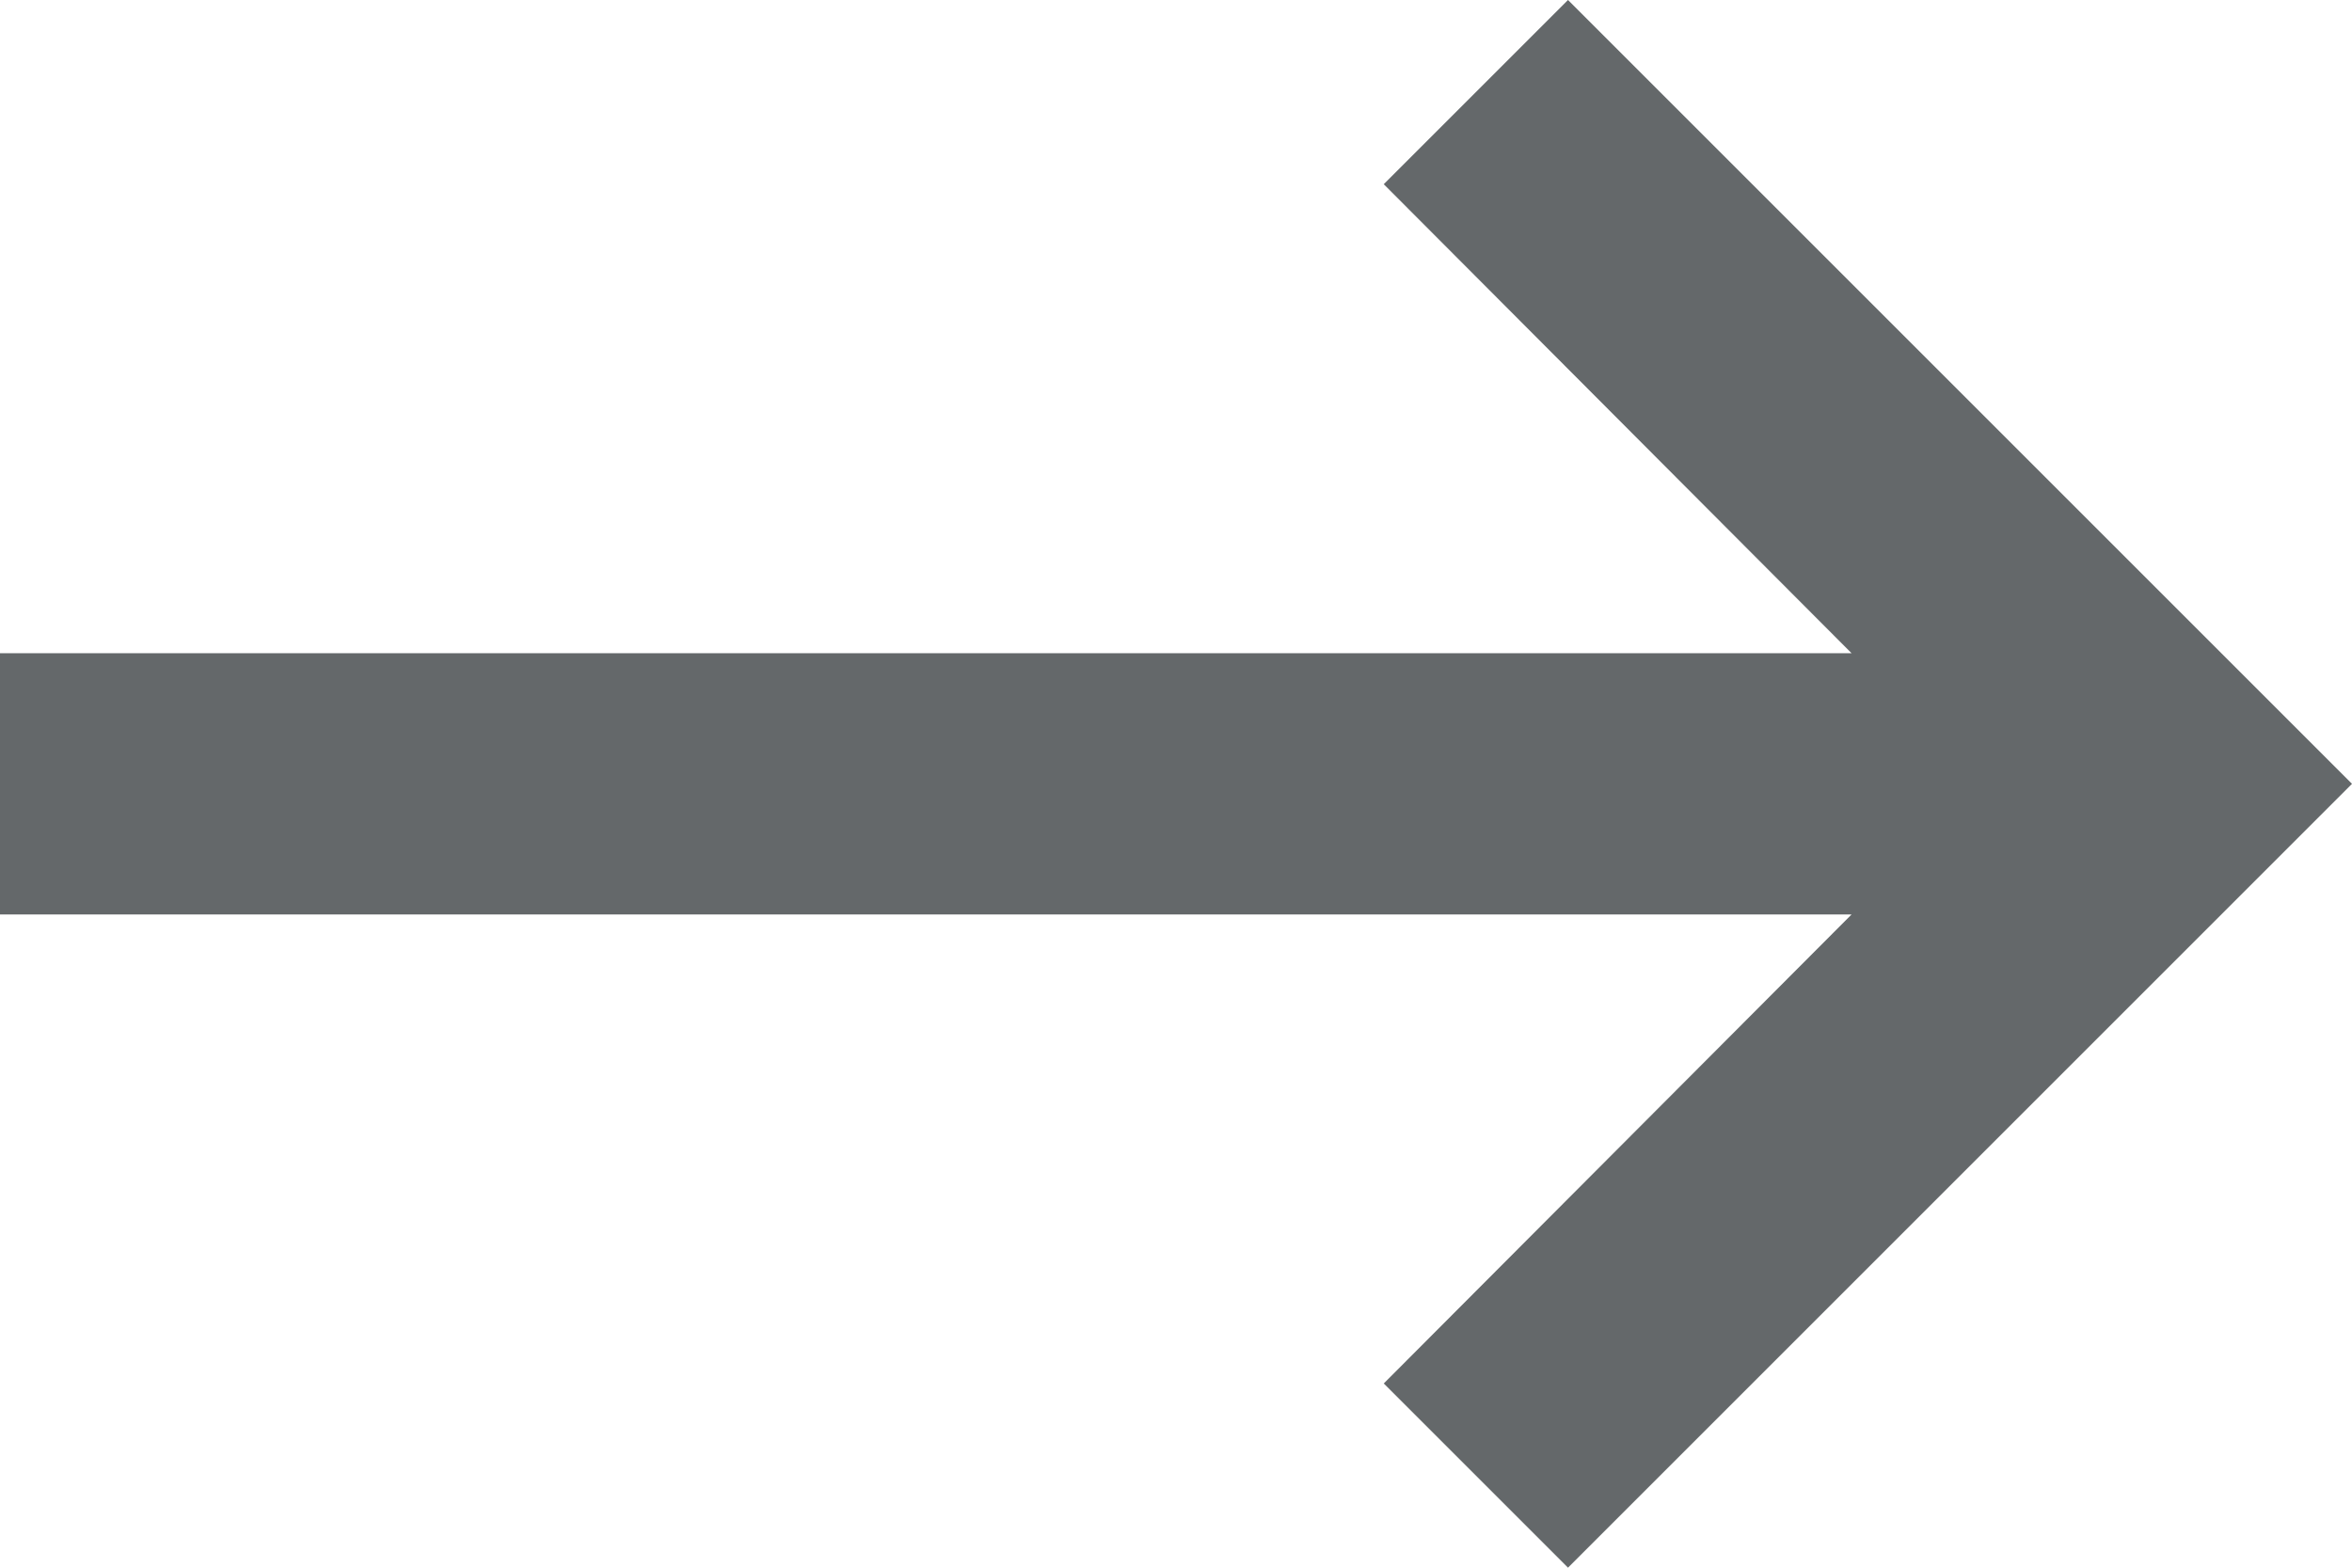 <svg xmlns="http://www.w3.org/2000/svg" width="18" height="12" viewBox="0 0 18 12">
  <path id="ic_keyboard_backspace_24px" d="M3,11H17.17L13.59,7.41,15,6l6,6-6,6-1.41-1.41L17.17,13H3Z" transform="translate(-3 -6)" fill="#64686a"/>
</svg>
